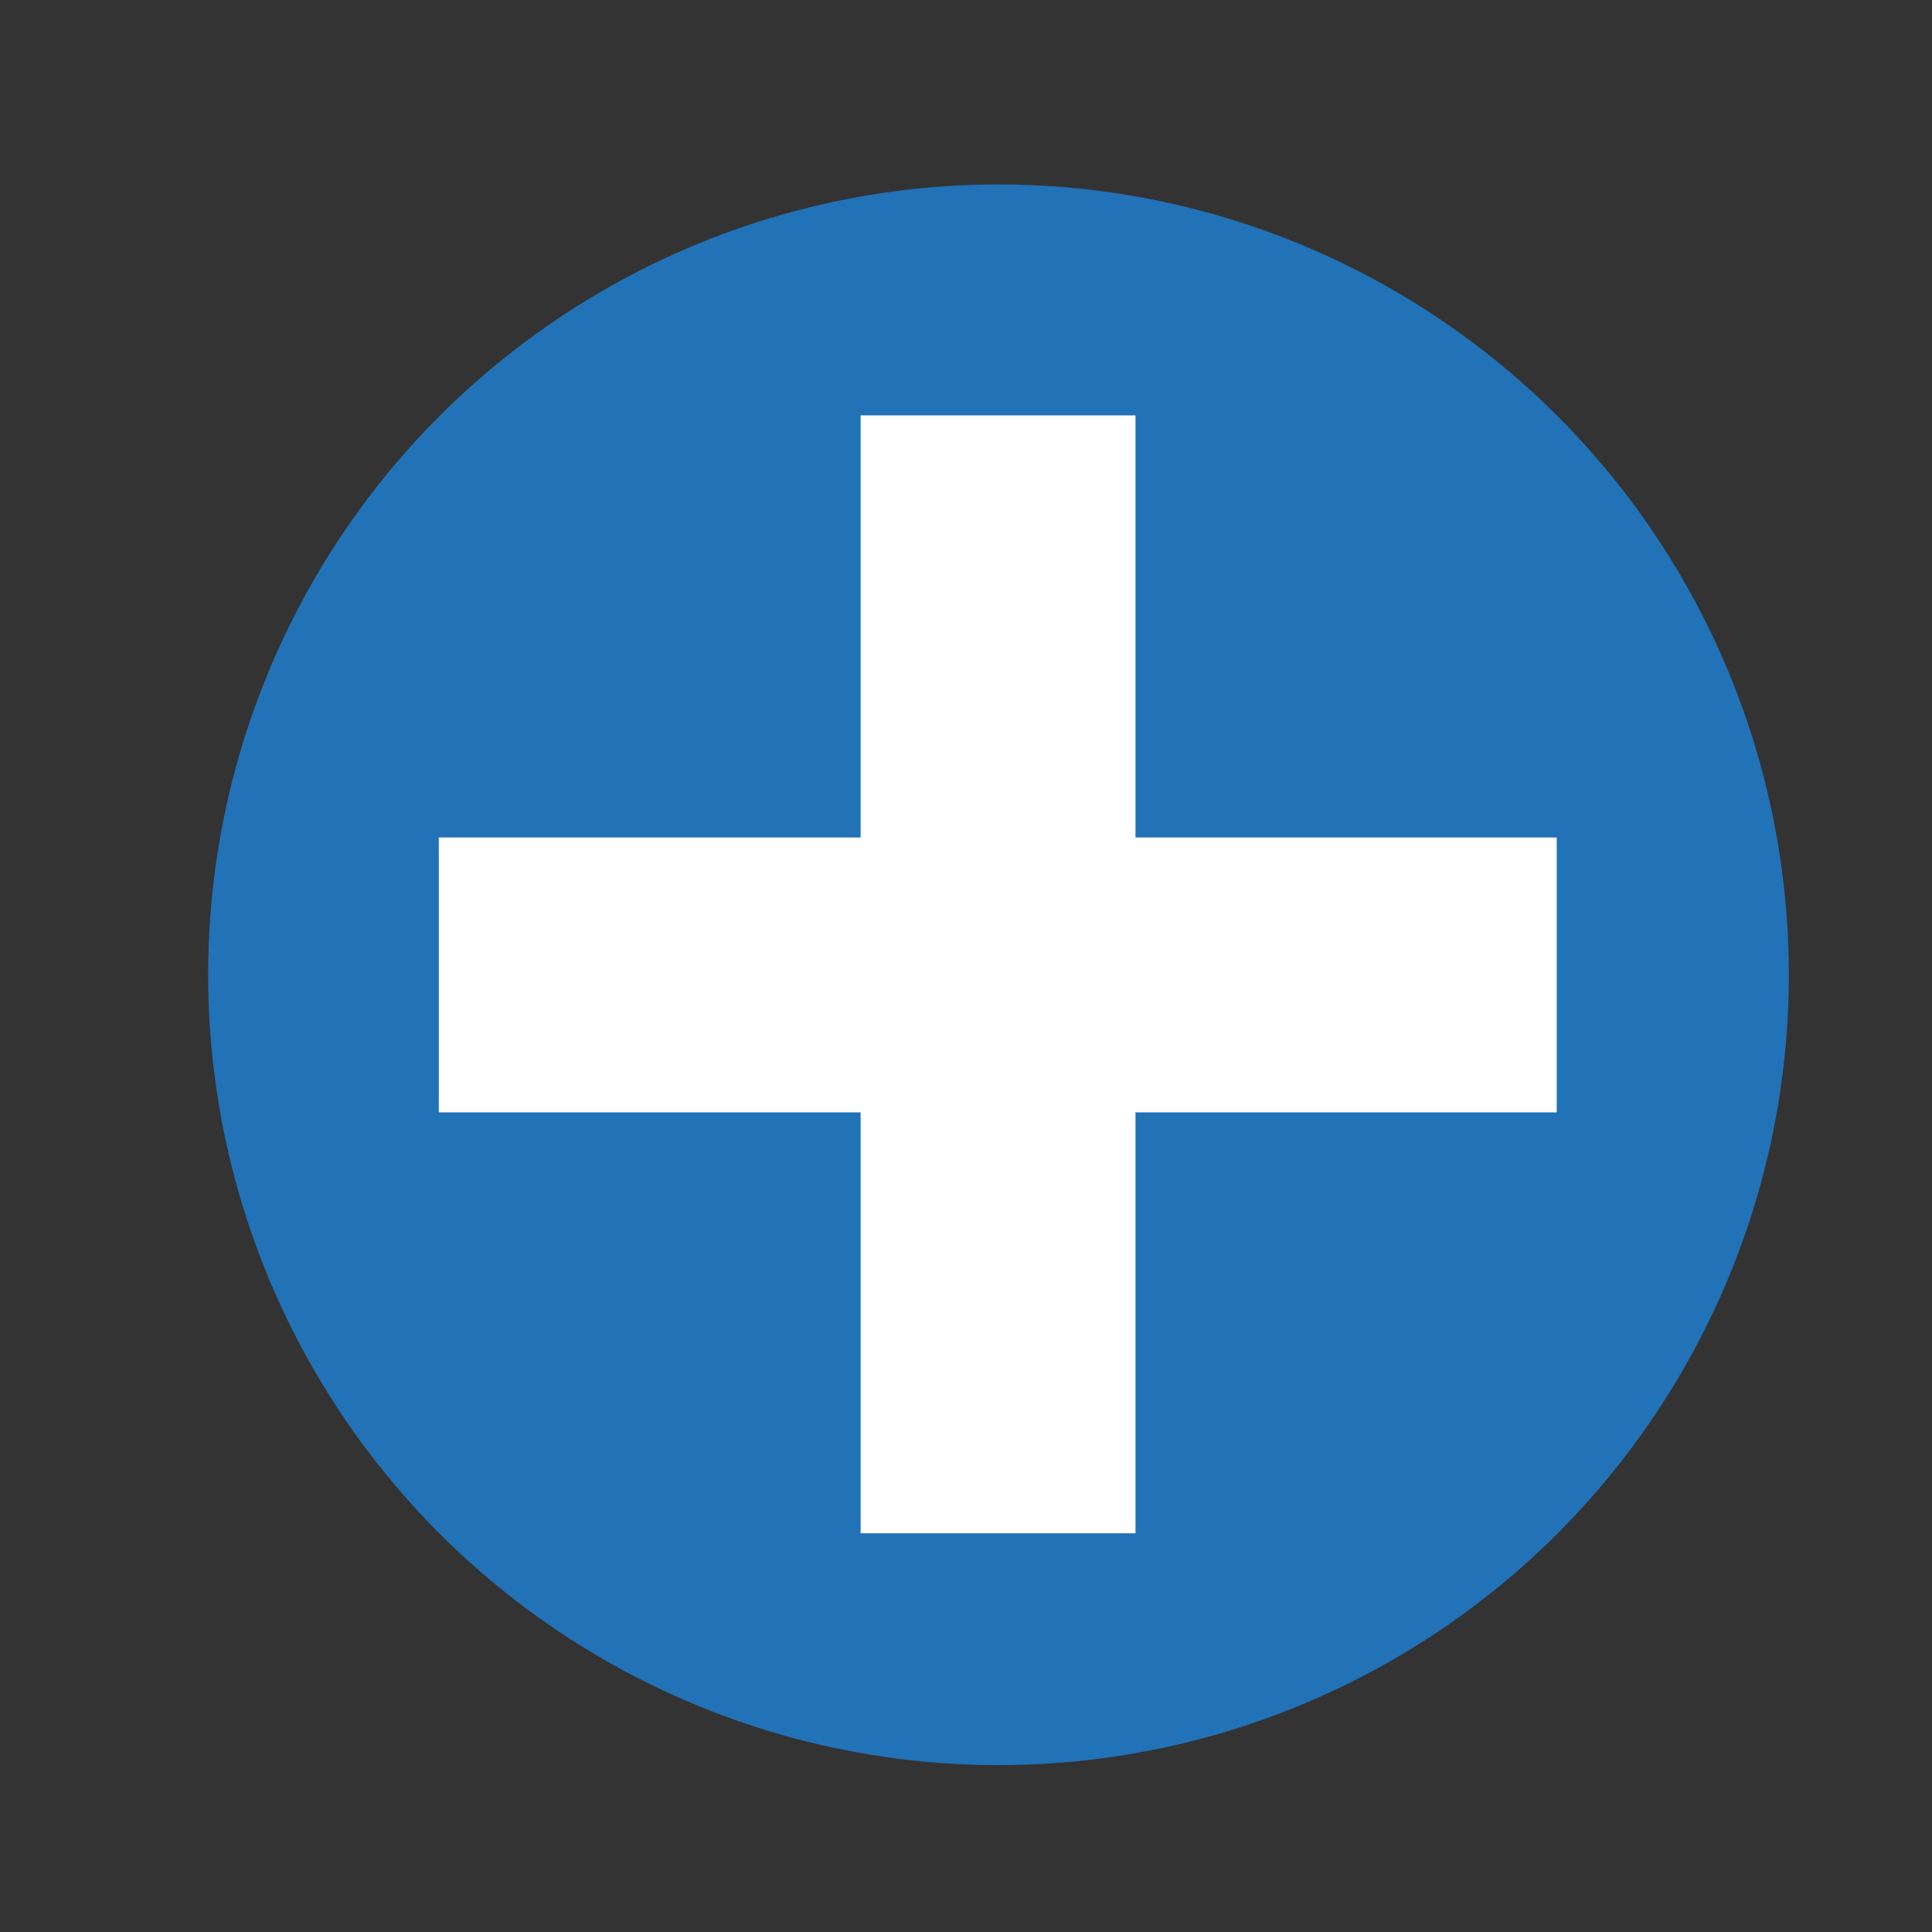 <?xml version="1.0" encoding="utf-8"?>
<!-- Generator: Adobe Illustrator 22.1.0, SVG Export Plug-In . SVG Version: 6.00 Build 0)  -->
<svg version="1.1" id="Layer_1" xmlns="http://www.w3.org/2000/svg" xmlns:xlink="http://www.w3.org/1999/xlink" x="0px" y="0px"
	 viewBox="0 0 220 220" style="enable-background:new 0 0 220 220;" xml:space="preserve">
<rect x="0" y="0" width="220" height="220" fill="#333333" stroke="none"/>
<style type="text/css">
	.st0{fill:#2172B7;}
	.st1{fill:#FFFFFF;}
</style>
<circle class="st0" cx="113.7" cy="111" r="90"/>
<rect x="98" y="47.3" class="st1" width="31.3" height="127.3"/>
<rect x="98" y="47.3" transform="matrix(6.123234e-17 -1 1 6.123234e-17 2.667 224.667)" class="st1" width="31.3" height="127.3"/>
</svg>
